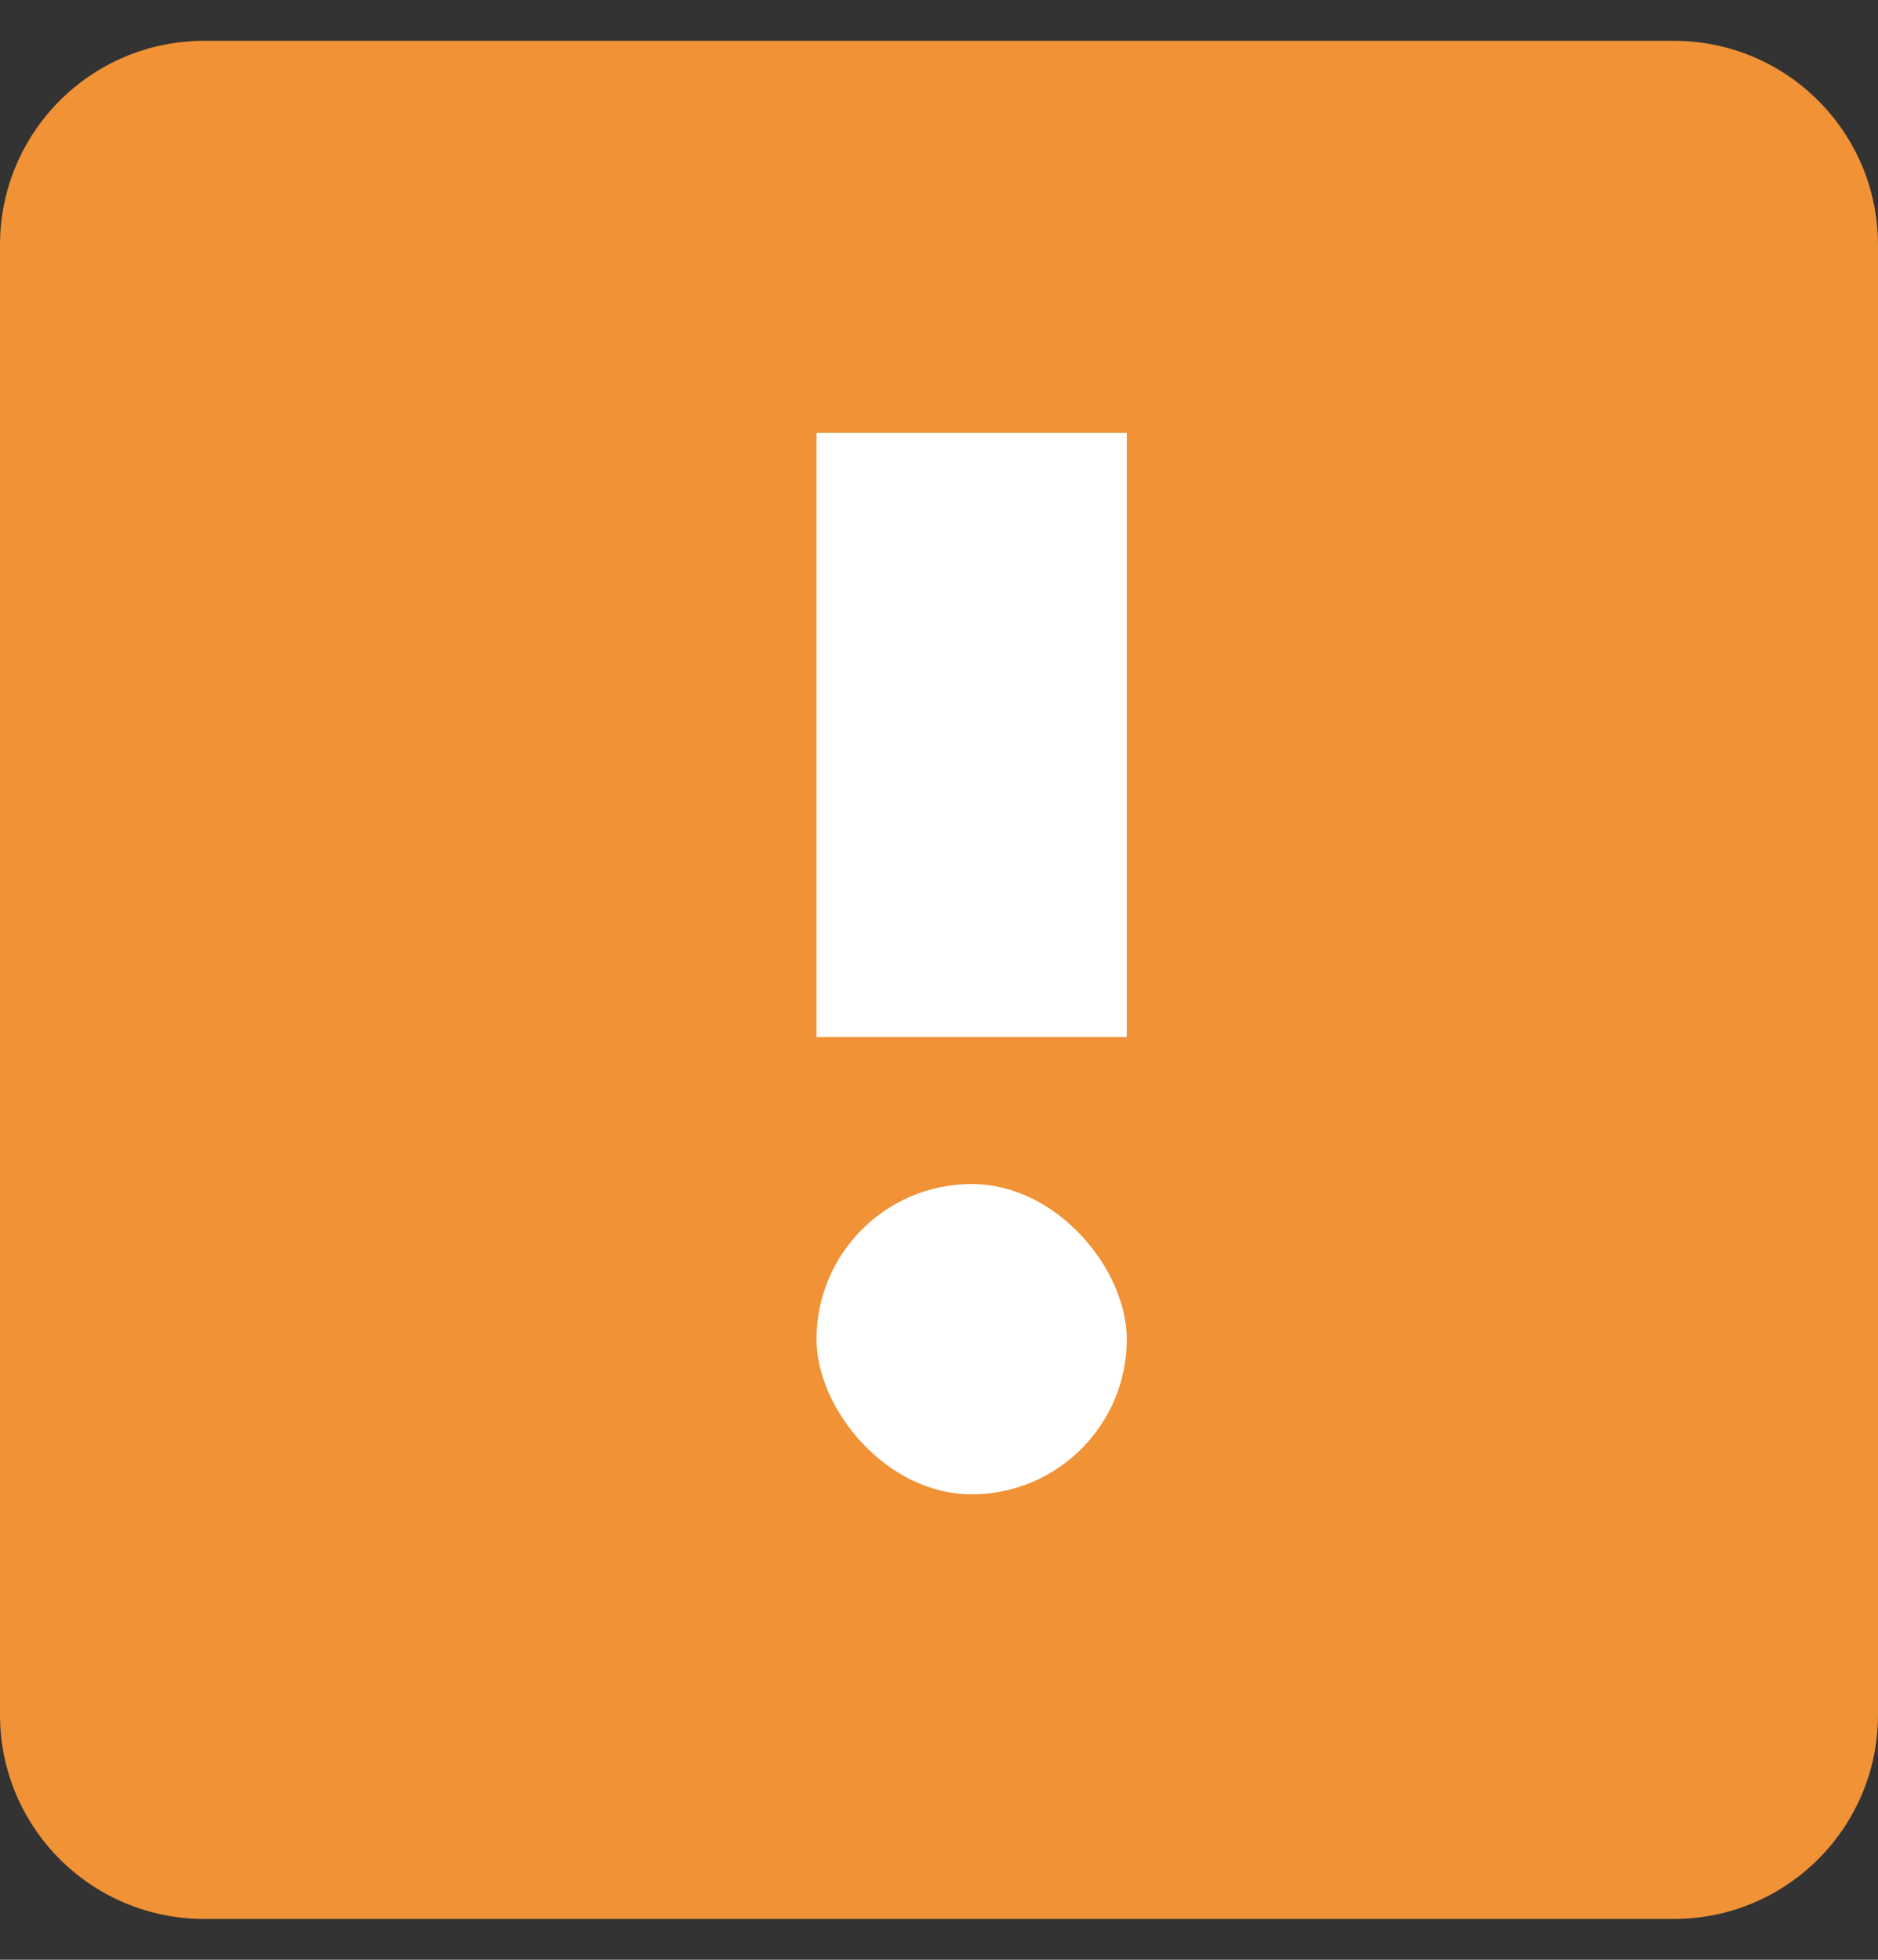 <svg width="23" height="24" viewBox="0 0 23 24" fill="none" xmlns="http://www.w3.org/2000/svg">
<rect x="0" y="0" width="23" height="24" fill="#333333" stroke="none"/>
<path fill-rule="evenodd" clip-rule="evenodd" d="M2.5 0.5C1.119 0.5 0 1.619 0 3V21C0 22.381 1.119 23.5 2.5 23.5H20.5C21.881 23.5 23 22.381 23 21V3C23 1.619 21.881 0.5 20.5 0.5H2.5Z" fill="#F09235"/>
<rect x="10" y="5.3" width="3.8" height="7.4" fill="white"/>
<rect x="10" y="14.5" width="3.8" height="3.8" rx="1.9" fill="white"/>
</svg>

